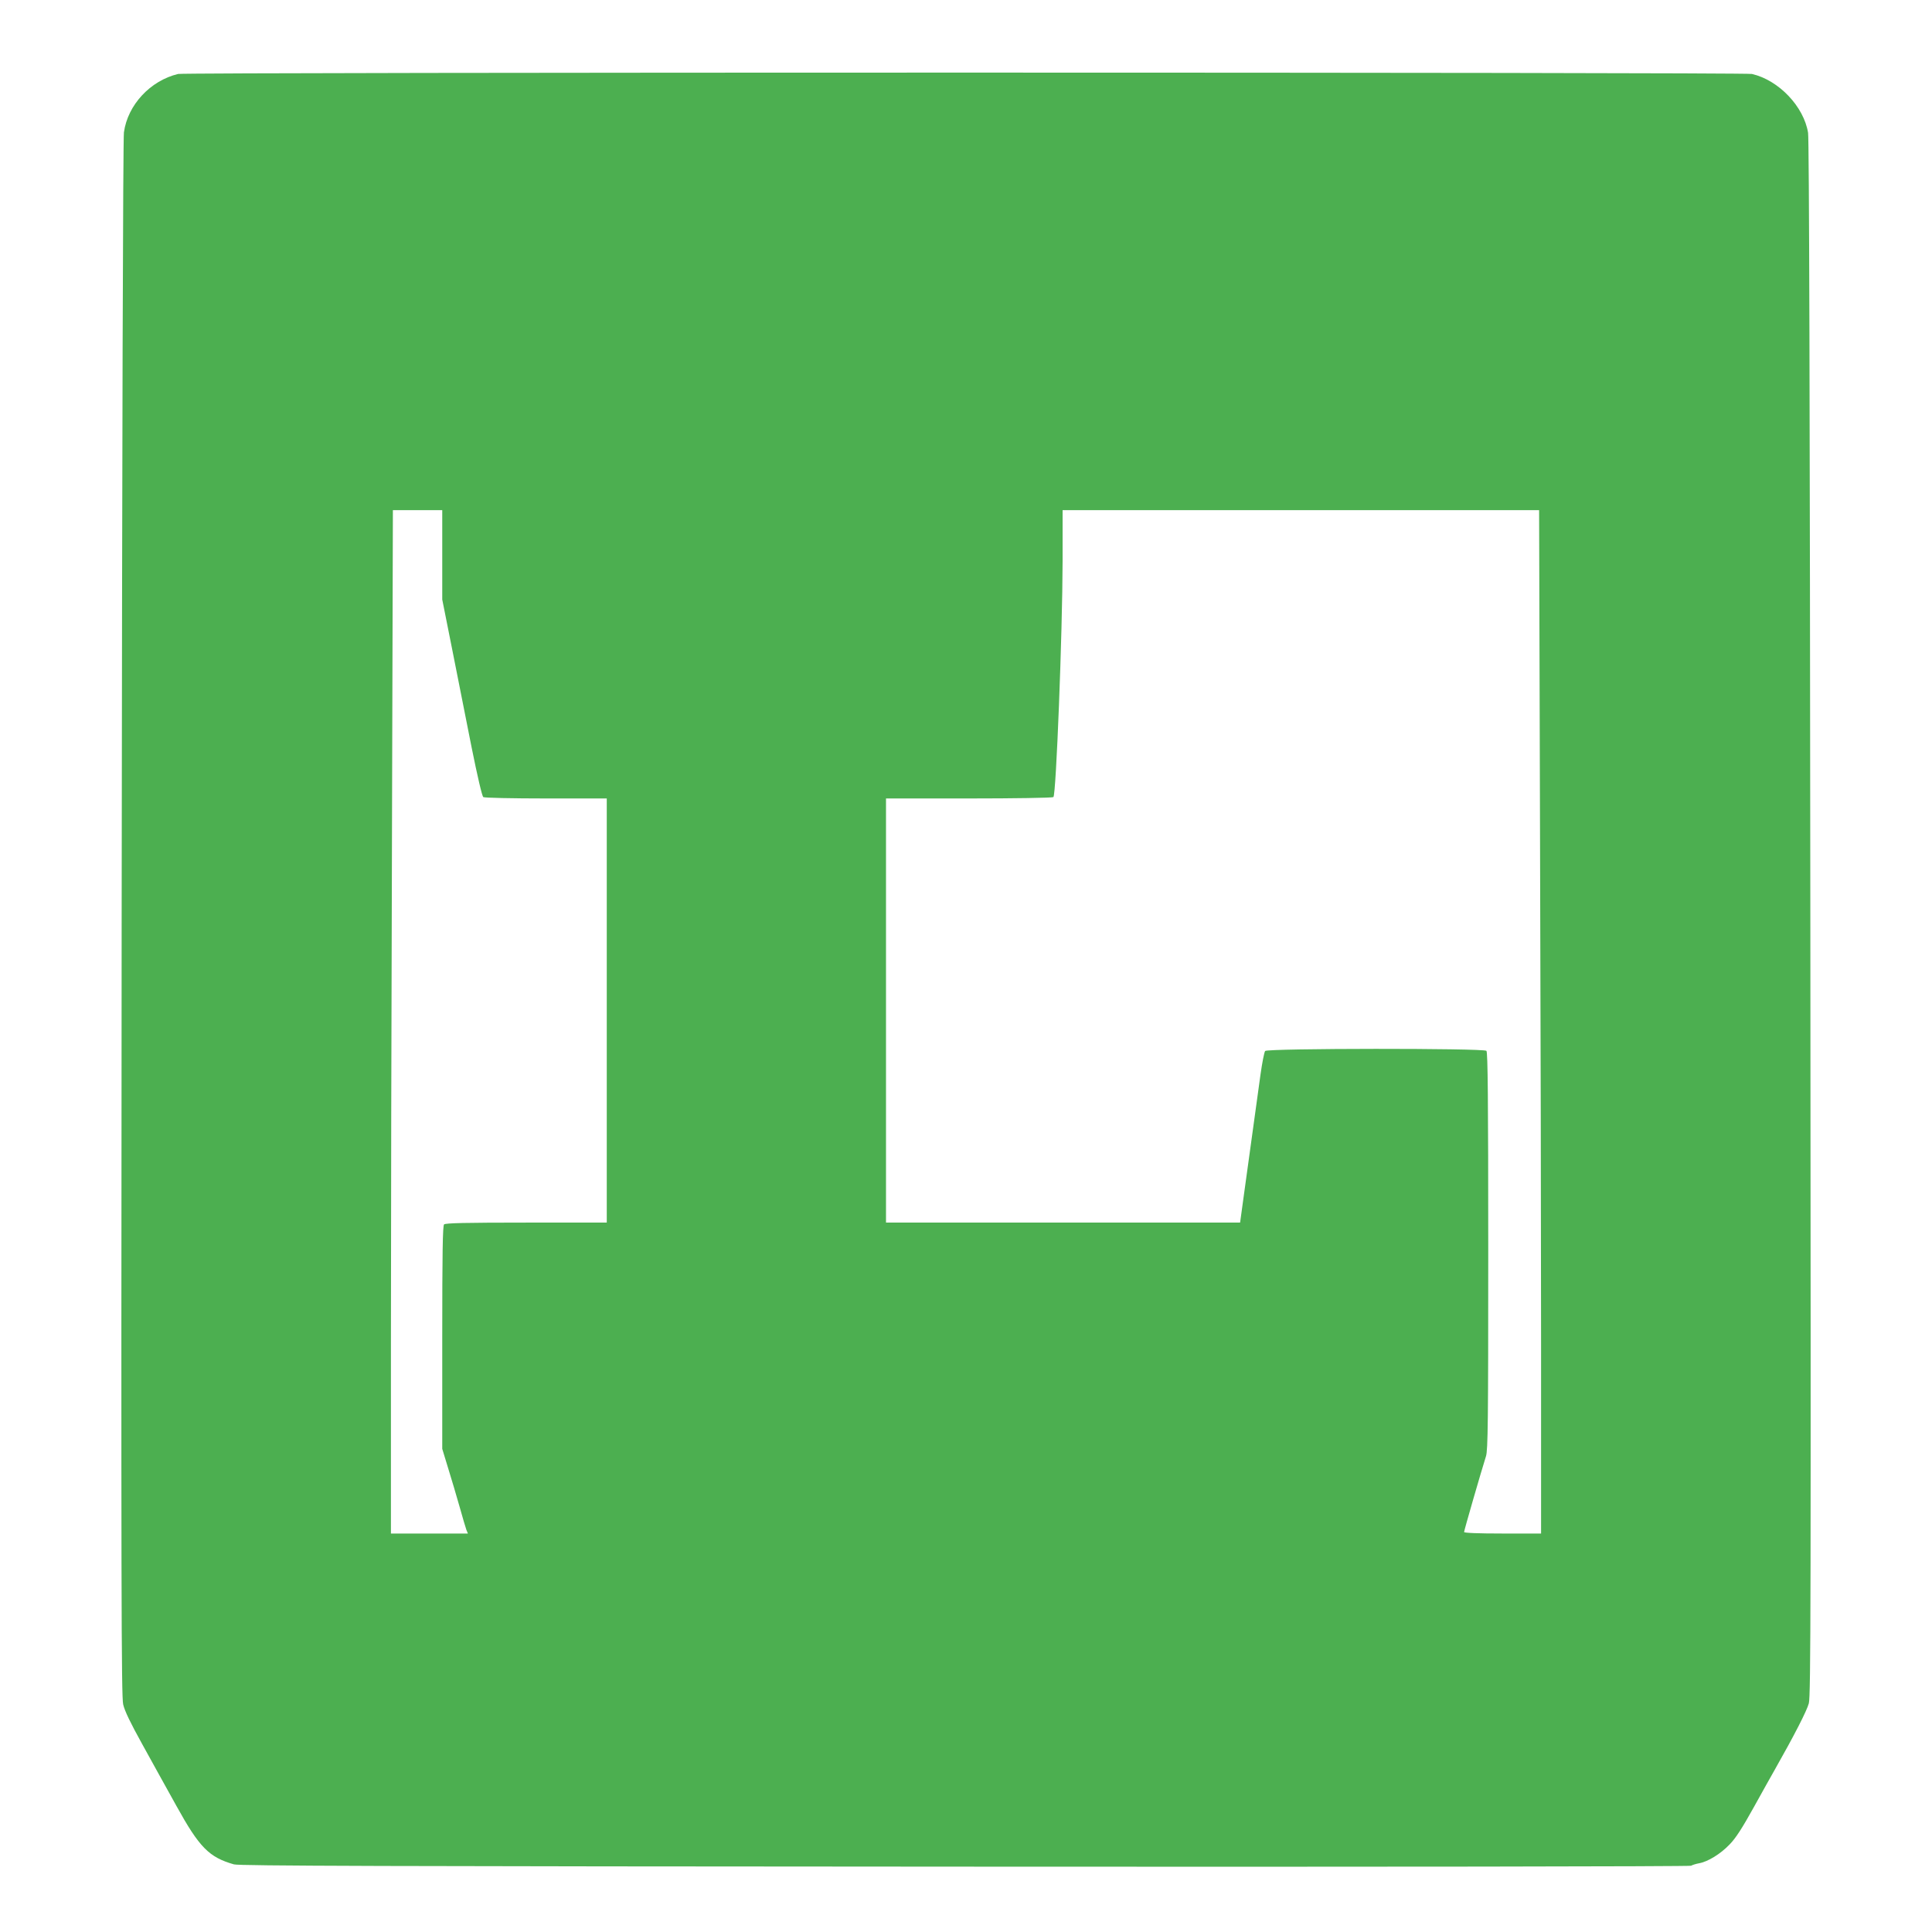 <?xml version="1.0" standalone="no"?>
<!DOCTYPE svg PUBLIC "-//W3C//DTD SVG 20010904//EN"
 "http://www.w3.org/TR/2001/REC-SVG-20010904/DTD/svg10.dtd">
<svg version="1.0" xmlns="http://www.w3.org/2000/svg"
 width="1280pt" height="1280pt" viewBox="0 0 1280 1280"
 preserveAspectRatio="xMidYMid meet">
<g transform="translate(0,1280) scale(0.1,-0.1)"
fill="#4caf50" stroke="none">
<path d="M1180 12310 c-184 -44 -334 -205 -359 -387 -6 -42 -12 -2032 -15
-5210 -4 -4471 -2 -5151 10 -5205 10 -44 49 -124 126 -263 60 -110 163 -294
227 -410 152 -275 216 -340 381 -387 36 -10 973 -13 4844 -15 2709 -2 4804 1
4810 6 6 4 29 12 51 16 59 10 143 61 205 126 40 41 83 108 159 245 58 104 121
218 142 254 127 224 210 386 223 435 13 49 14 691 10 5198 -3 3422 -8 5164
-15 5207 -28 174 -194 349 -372 390 -52 12 -10376 12 -10427 0z m1750 -3186
l0 -296 65 -326 c36 -180 94 -473 129 -651 39 -194 70 -327 78 -332 7 -5 194
-9 416 -9 l402 0 0 -1405 0 -1405 -533 0 c-401 0 -536 -3 -545 -12 -9 -9 -12
-189 -12 -749 l0 -738 39 -128 c22 -70 56 -186 76 -256 20 -71 40 -140 45
-153 l10 -24 -255 0 -255 0 0 1253 c0 688 3 2214 7 3390 l6 2137 164 0 163 0
0 -296z m7273 -1841 c4 -1176 7 -2702 7 -3390 l0 -1253 -255 0 c-167 0 -255 4
-255 10 0 10 111 394 145 502 13 40 15 230 15 1360 0 1009 -3 1317 -12 1326
-18 18 -1451 17 -1466 -1 -6 -7 -20 -78 -31 -157 -23 -164 -78 -562 -112 -812
l-23 -168 -1173 0 -1173 0 0 1405 0 1405 548 0 c301 0 553 4 561 9 18 12 60
1087 61 1564 l0 337 1578 0 1579 0 6 -2137z"/>
</g>
</svg>
